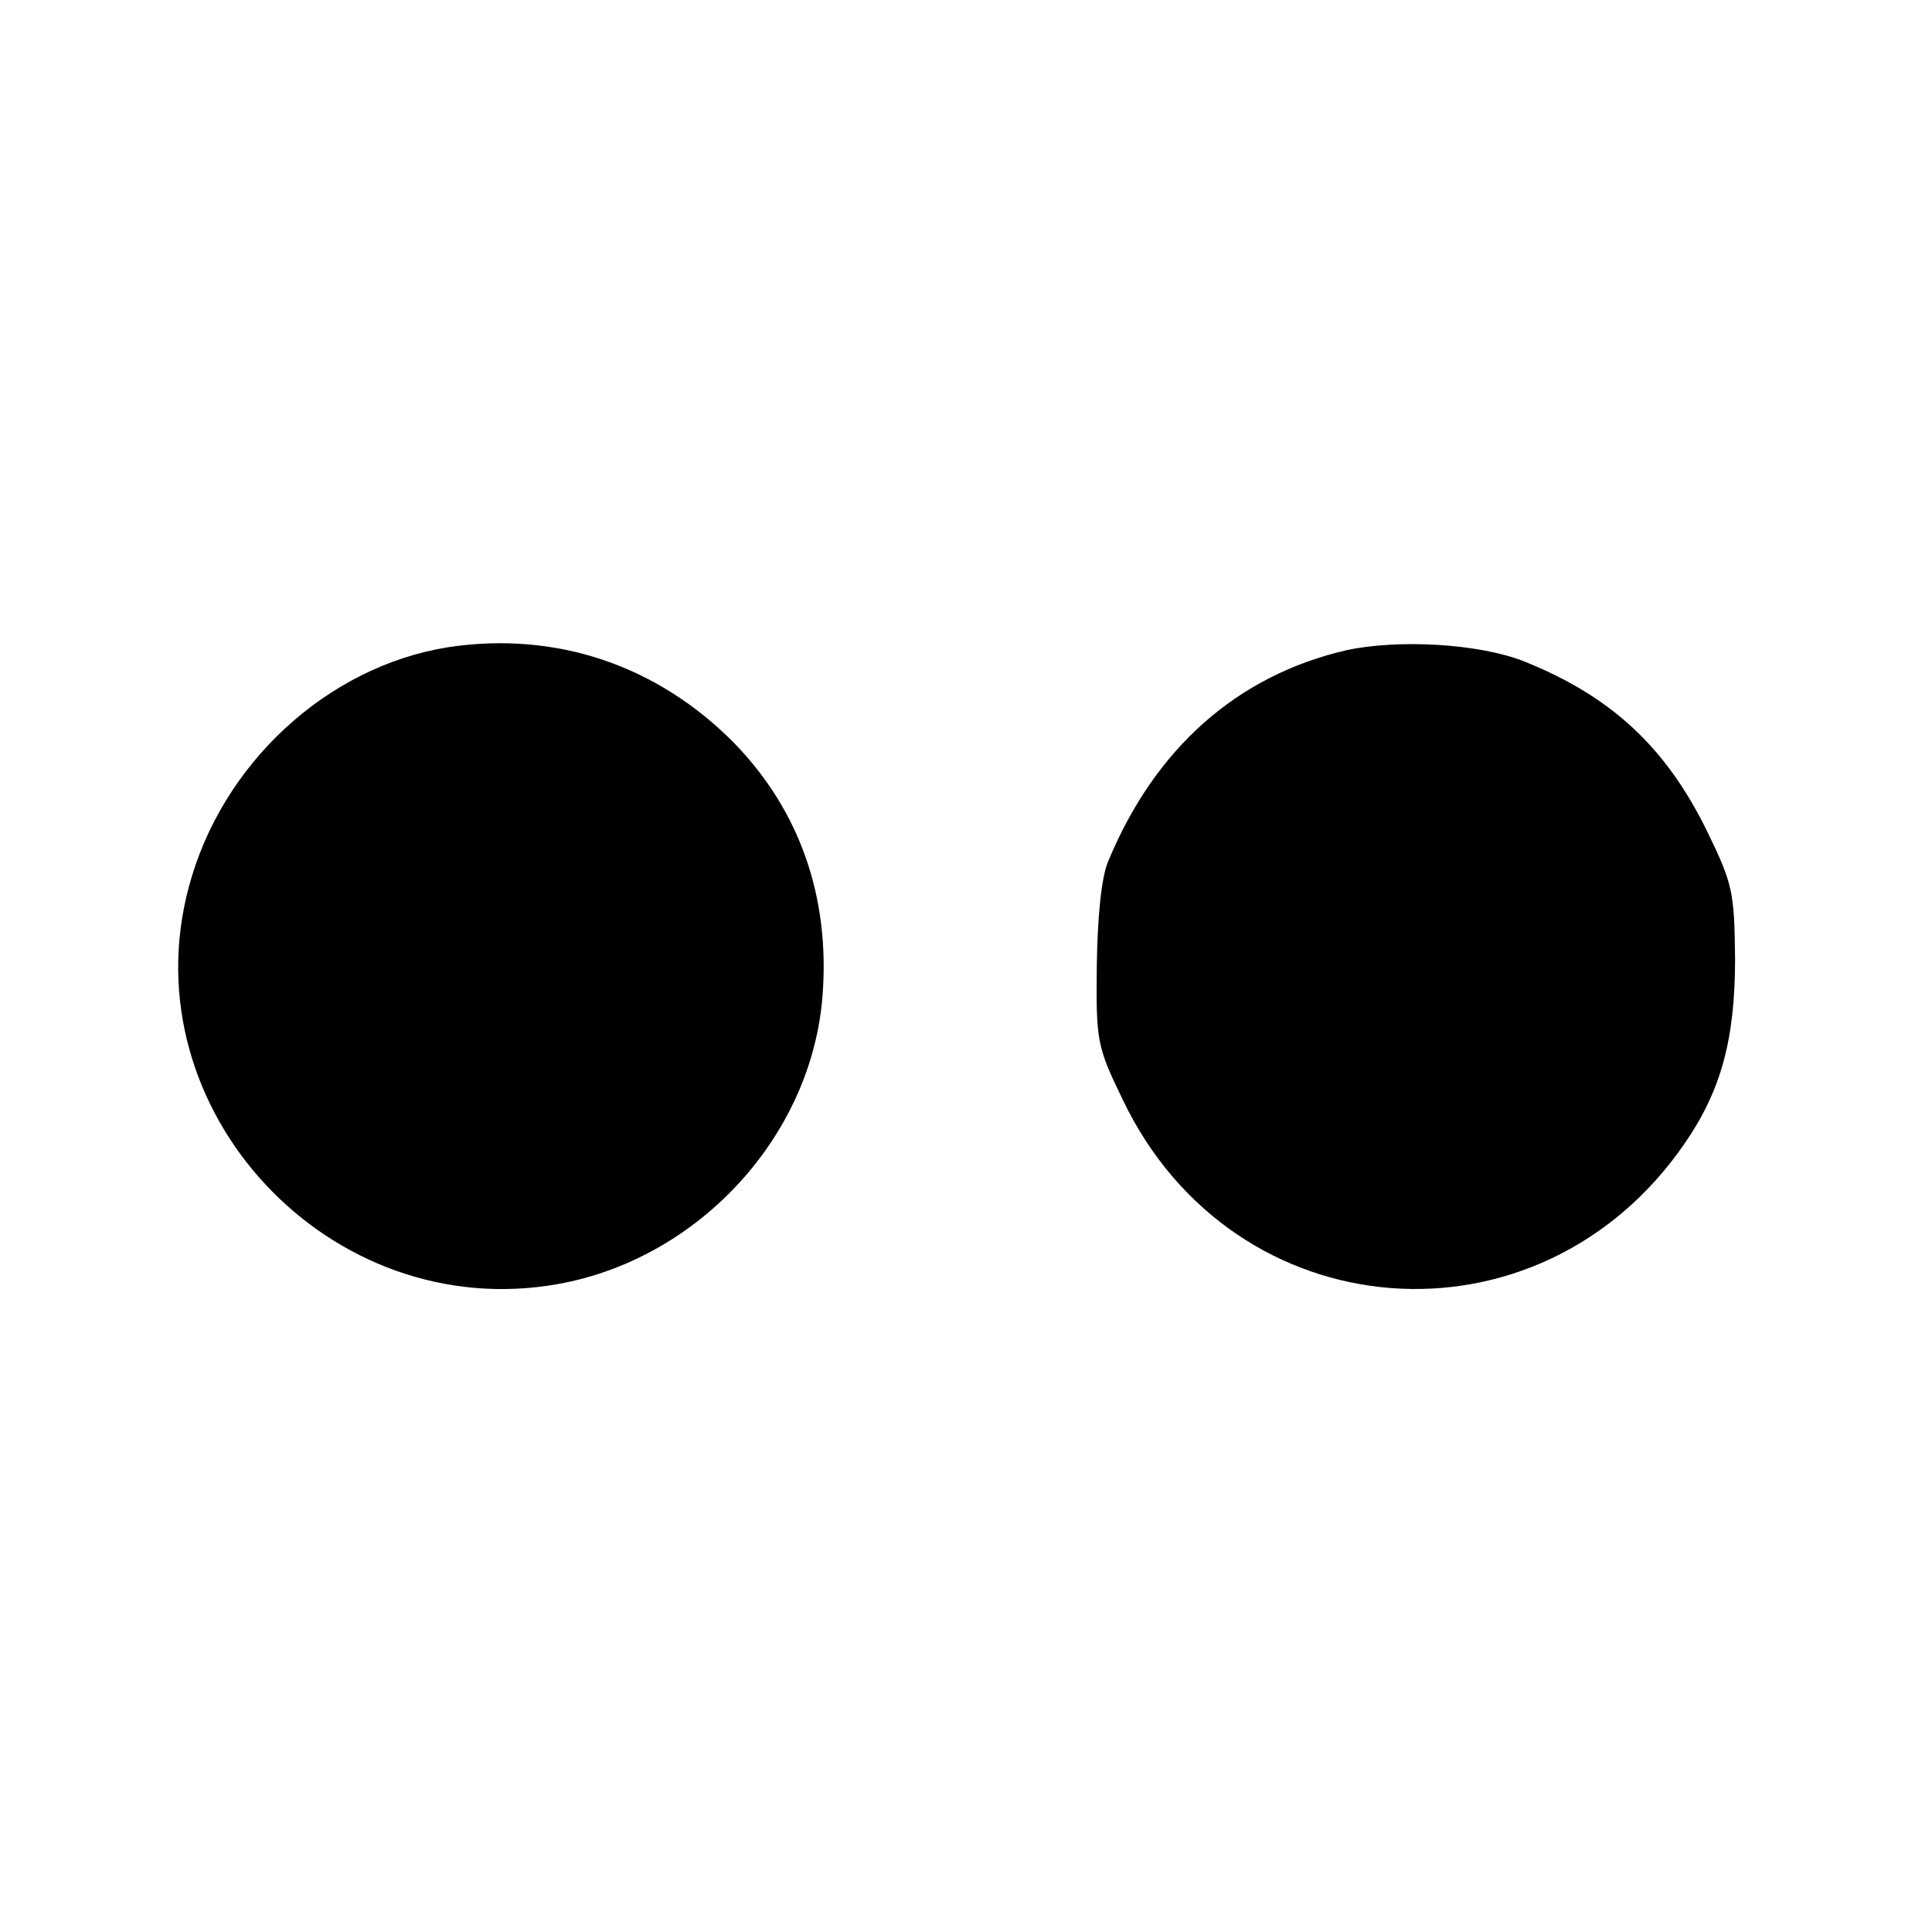 <?xml version="1.0" standalone="no"?>
<!DOCTYPE svg PUBLIC "-//W3C//DTD SVG 20010904//EN"
 "http://www.w3.org/TR/2001/REC-SVG-20010904/DTD/svg10.dtd">
<svg version="1.0" xmlns="http://www.w3.org/2000/svg"
 width="260pt" height="260pt" viewBox="0 0 260 260"
 preserveAspectRatio="xMidYMid meet">
<g transform="translate(0,260) scale(0.1,-0.1)"
fill="#000000" stroke="none">
<path d="M603 1729 c-163 -26 -305 -157 -349 -323 -80 -300 190 -589 497 -534
190 34 342 200 356 389 10 132 -31 248 -118 338 -104 106 -241 152 -386 130z"/>
<path d="M1812 1725 c-147 -34 -258 -132 -321 -285 -9 -22 -14 -74 -15 -140
-1 -101 0 -108 35 -180 149 -312 560 -344 756 -59 49 71 68 140 68 249 -1 89
-3 100 -37 170 -56 115 -130 183 -247 230 -61 24 -169 30 -239 15z"/>
</g>
</svg>
